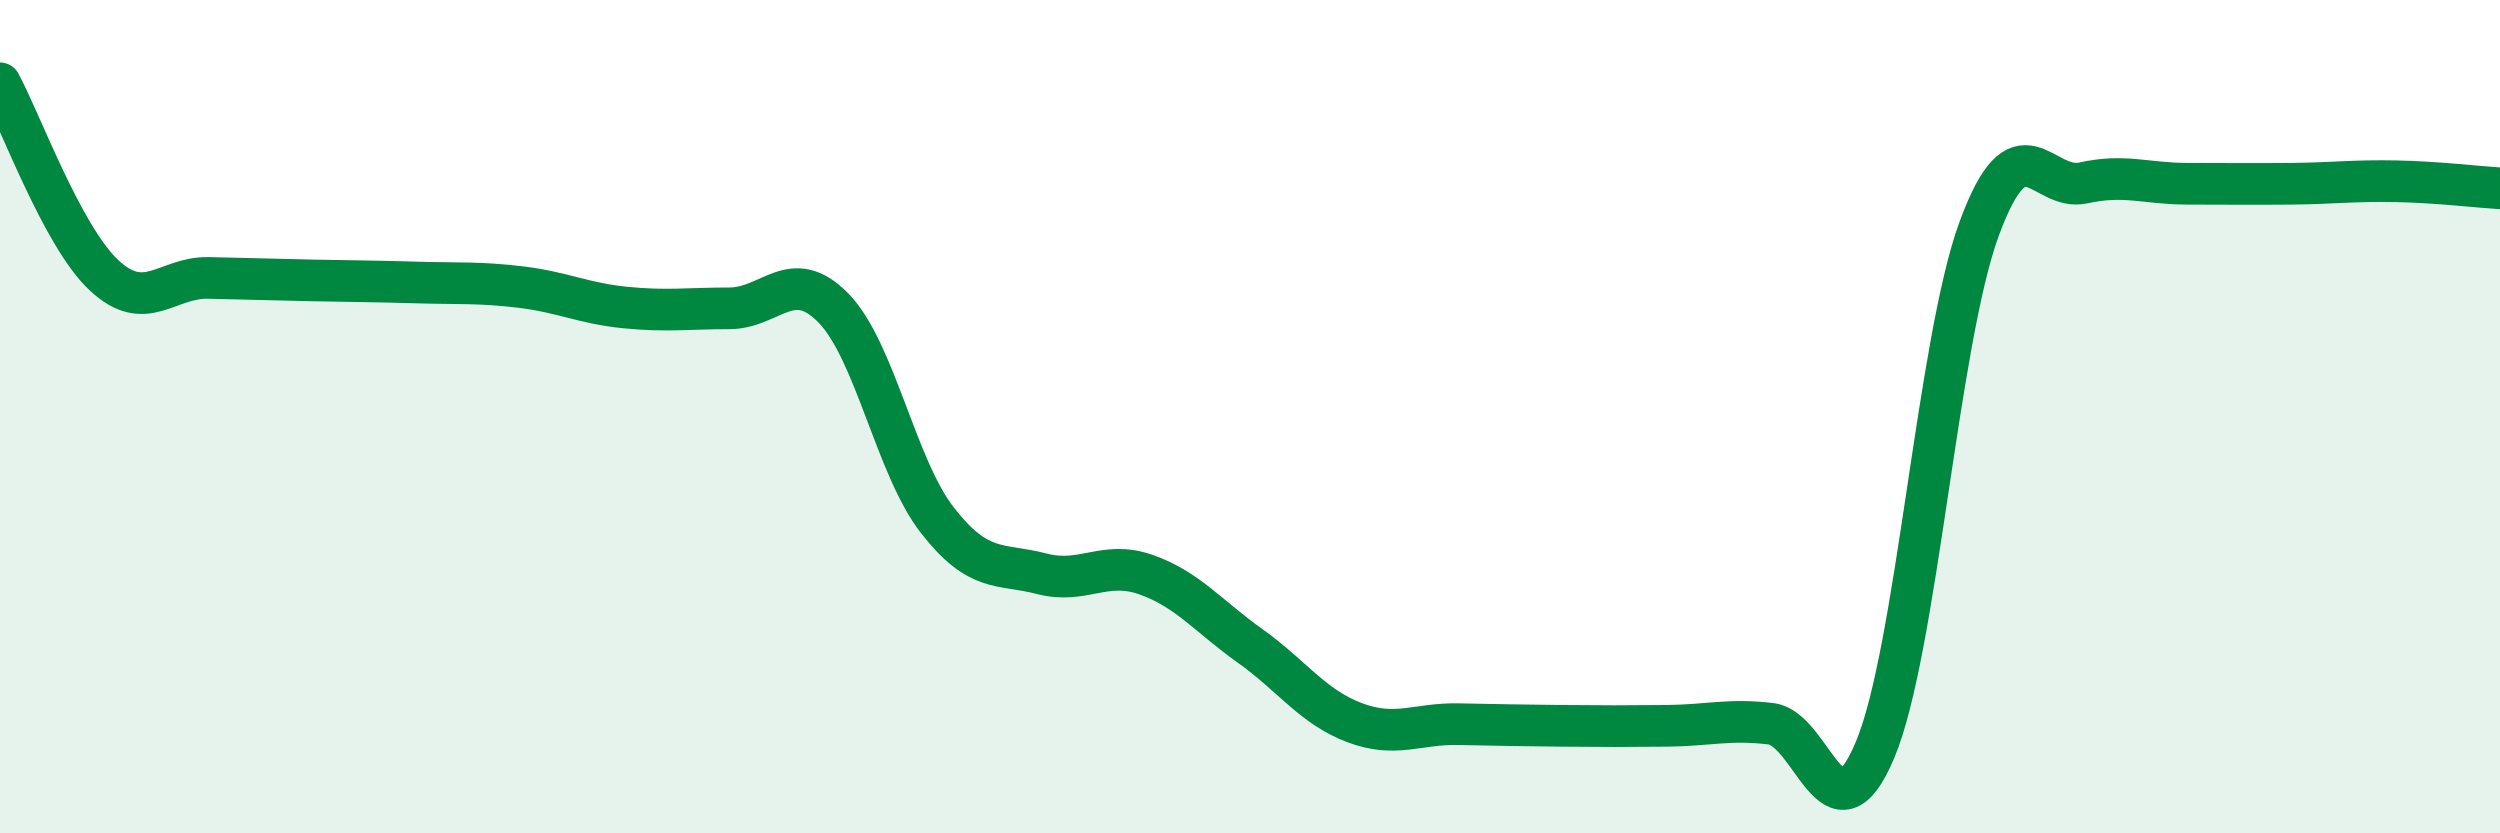 
    <svg width="60" height="20" viewBox="0 0 60 20" xmlns="http://www.w3.org/2000/svg">
      <path
        d="M 0,2 C 0.5,2.92 1.5,5.68 2.5,6.61 C 3.5,7.54 4,6.65 5,6.67 C 6,6.69 6.5,6.71 7.5,6.73 C 8.5,6.75 9,6.75 10,6.78 C 11,6.81 11.5,6.77 12.5,6.89 C 13.5,7.01 14,7.28 15,7.38 C 16,7.48 16.5,7.4 17.5,7.4 C 18.5,7.4 19,6.37 20,7.39 C 21,8.41 21.5,11.21 22.5,12.49 C 23.5,13.77 24,13.51 25,13.77 C 26,14.03 26.5,13.44 27.5,13.79 C 28.5,14.14 29,14.79 30,15.5 C 31,16.21 31.5,16.96 32.5,17.34 C 33.5,17.72 34,17.36 35,17.38 C 36,17.4 36.5,17.41 37.5,17.42 C 38.5,17.43 39,17.43 40,17.42 C 41,17.41 41.5,17.25 42.5,17.37 C 43.5,17.49 44,20.38 45,18 C 46,15.62 46.5,8.21 47.5,5.49 C 48.5,2.77 49,4.61 50,4.39 C 51,4.17 51.5,4.41 52.5,4.41 C 53.5,4.41 54,4.42 55,4.41 C 56,4.4 56.5,4.33 57.5,4.35 C 58.5,4.37 59.5,4.49 60,4.52L60 20L0 20Z"
        fill="#008740"
        opacity="0.1"
        stroke-linecap="round"
        stroke-linejoin="round"
      />
      <path
        d="M 0,2 C 0.5,2.92 1.5,5.68 2.5,6.61 C 3.5,7.54 4,6.65 5,6.67 C 6,6.69 6.5,6.71 7.5,6.73 C 8.5,6.75 9,6.75 10,6.78 C 11,6.81 11.5,6.77 12.5,6.89 C 13.5,7.01 14,7.28 15,7.38 C 16,7.48 16.5,7.4 17.5,7.4 C 18.5,7.4 19,6.37 20,7.39 C 21,8.41 21.5,11.21 22.5,12.49 C 23.5,13.77 24,13.51 25,13.77 C 26,14.03 26.5,13.44 27.5,13.79 C 28.5,14.14 29,14.79 30,15.5 C 31,16.21 31.5,16.96 32.5,17.34 C 33.5,17.72 34,17.36 35,17.38 C 36,17.4 36.5,17.41 37.5,17.42 C 38.5,17.43 39,17.43 40,17.42 C 41,17.41 41.5,17.25 42.5,17.37 C 43.5,17.49 44,20.38 45,18 C 46,15.62 46.5,8.21 47.5,5.49 C 48.5,2.77 49,4.61 50,4.39 C 51,4.17 51.5,4.41 52.5,4.41 C 53.5,4.41 54,4.42 55,4.41 C 56,4.4 56.5,4.33 57.5,4.35 C 58.5,4.37 59.5,4.49 60,4.52"
        stroke="#008740"
        stroke-width="1"
        fill="none"
        stroke-linecap="round"
        stroke-linejoin="round"
      />
    </svg>
  